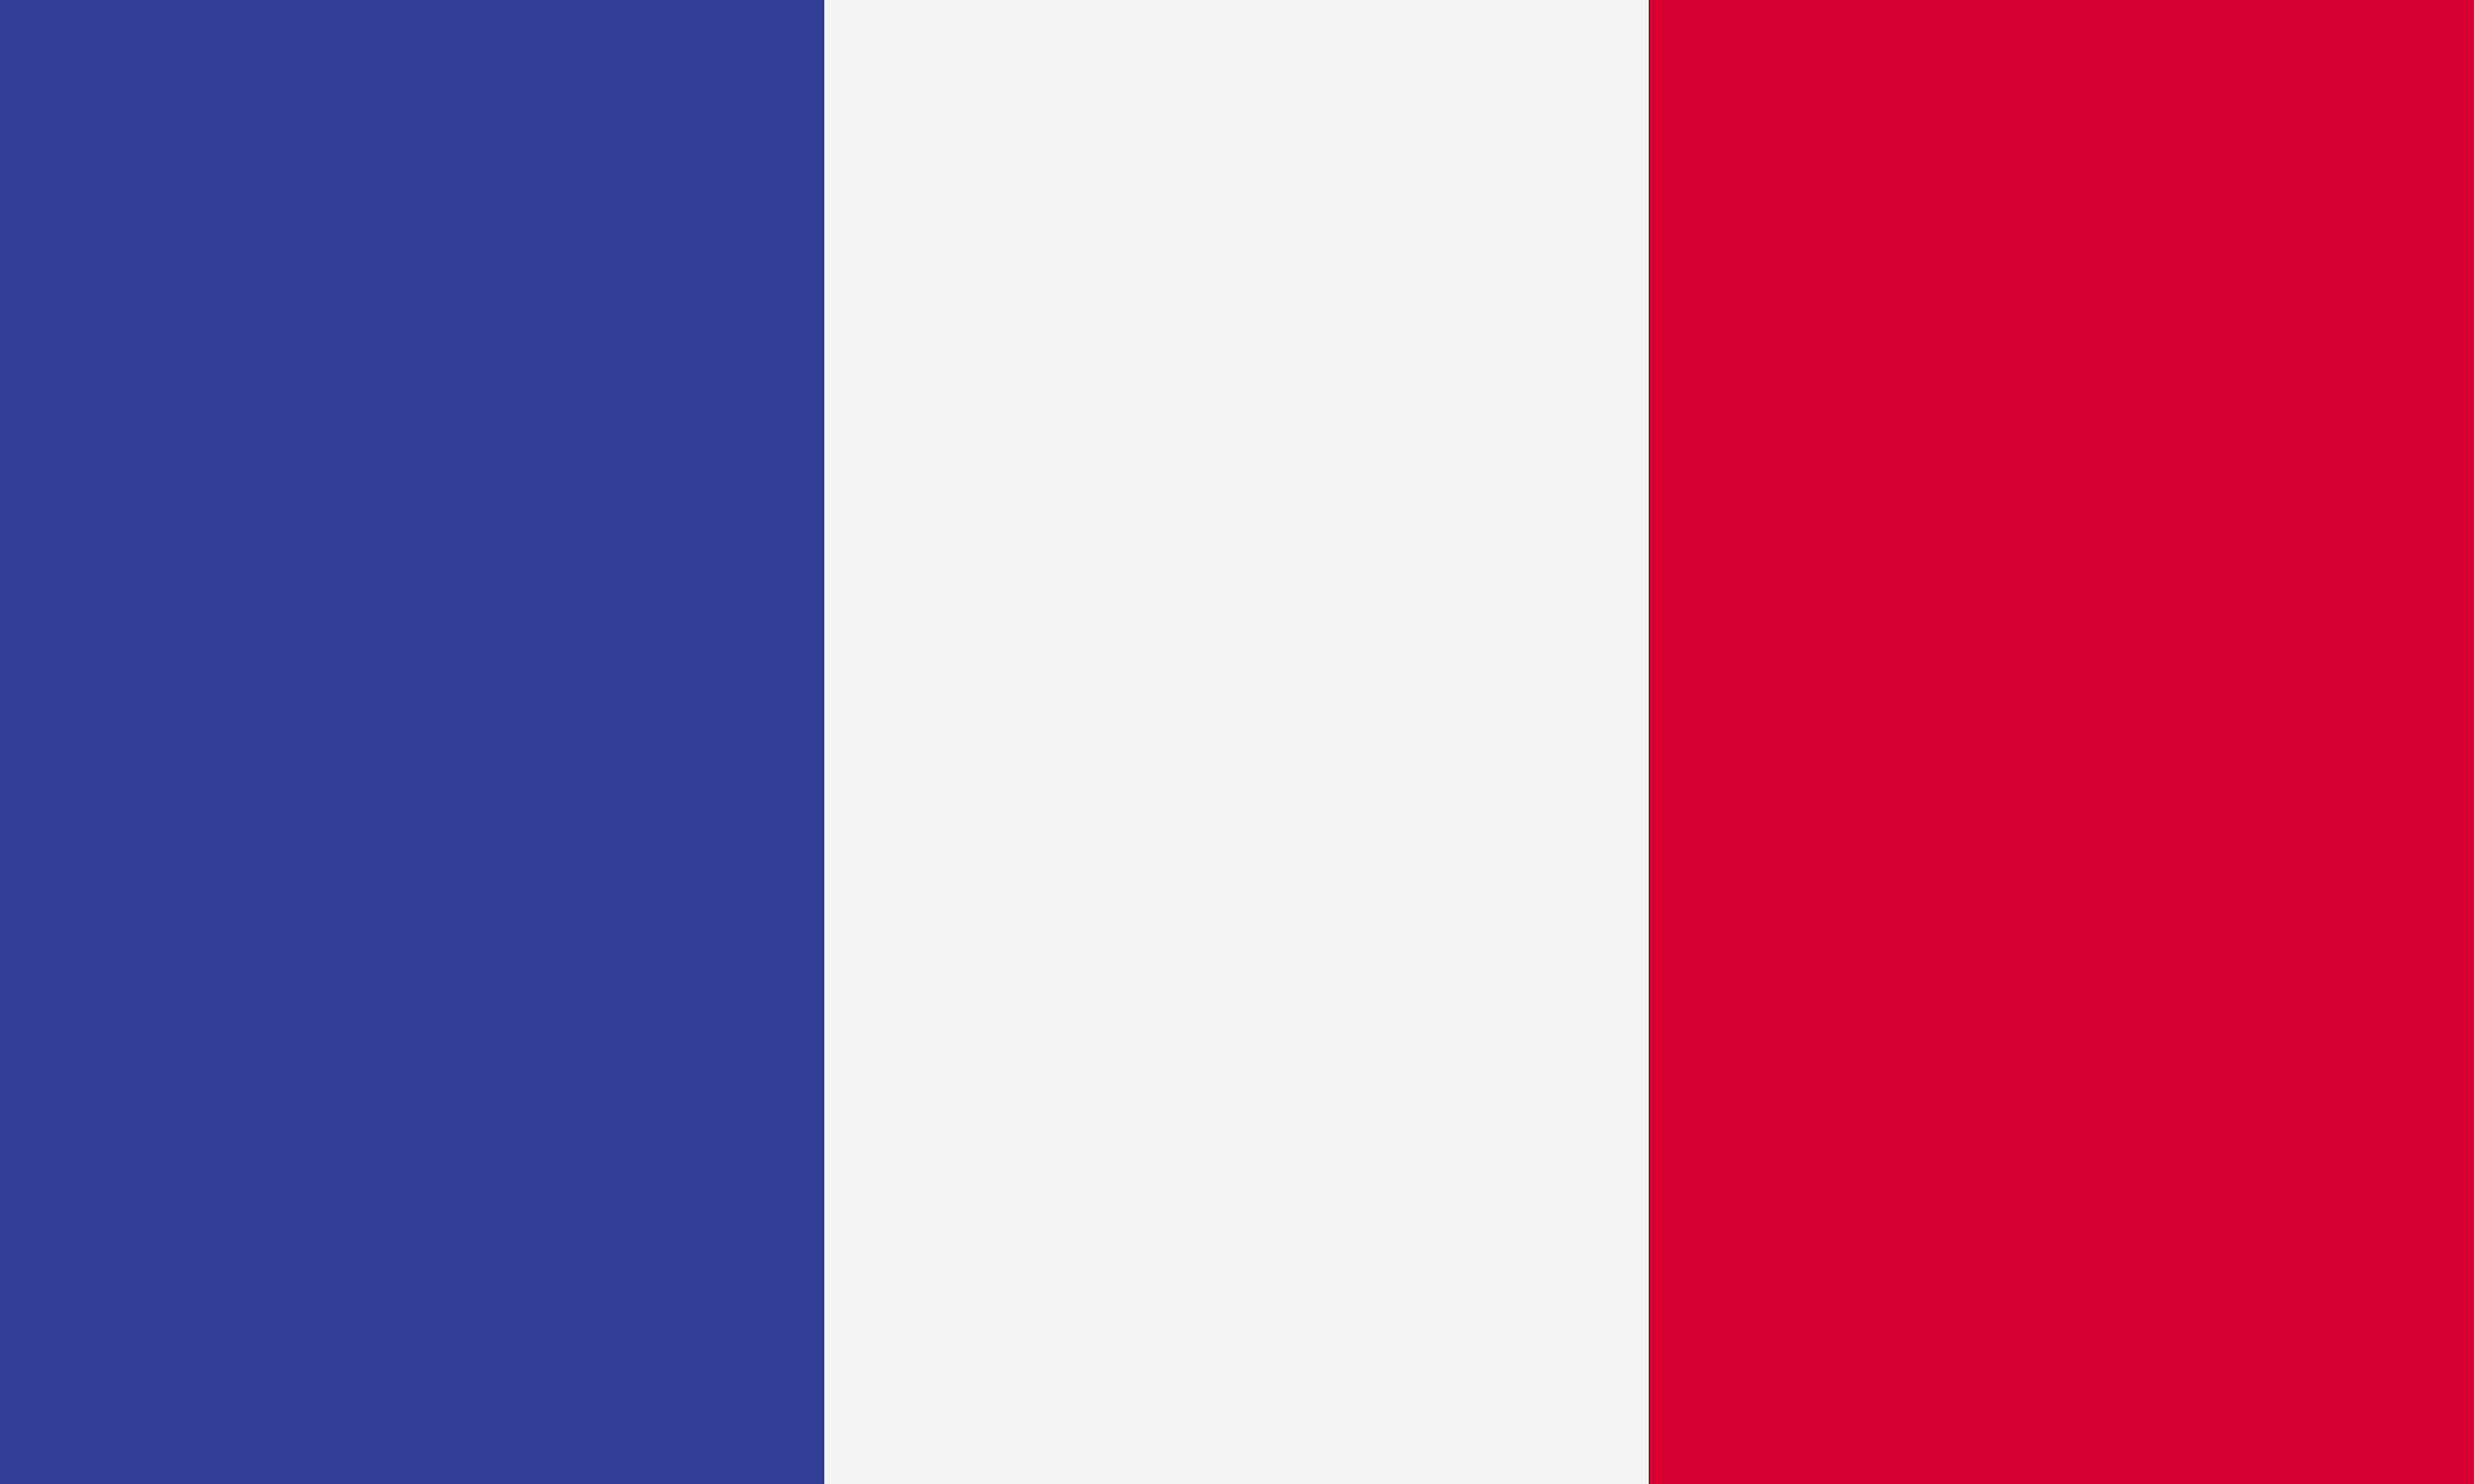 <?xml version="1.0" encoding="UTF-8"?>
<svg xmlns="http://www.w3.org/2000/svg" xmlns:xlink="http://www.w3.org/1999/xlink" id="Capa_1" viewBox="0 0 25 15">
  <rect x="0" y="0" width="25" height="15" fill="#333333" stroke="none"/>
  <defs>
    <style>.cls-1{clip-path:url(#clippath);}.cls-2{fill:none;}.cls-2,.cls-3,.cls-4,.cls-5{stroke-width:0px;}.cls-3{fill:#d80031;}.cls-4{fill:#323e95;}.cls-5{fill:#f4f4f4;}</style>
    <clipPath id="clippath">
      <rect class="cls-2" width="25" height="15"></rect>
    </clipPath>
  </defs>
  <g id="FRANCE">
    <g class="cls-1">
      <rect class="cls-4" width="8.33" height="15"></rect>
      <rect class="cls-5" x="8.33" width="8.33" height="15"></rect>
      <rect class="cls-3" x="16.67" width="8.33" height="15"></rect>
    </g>
  </g>
</svg>
